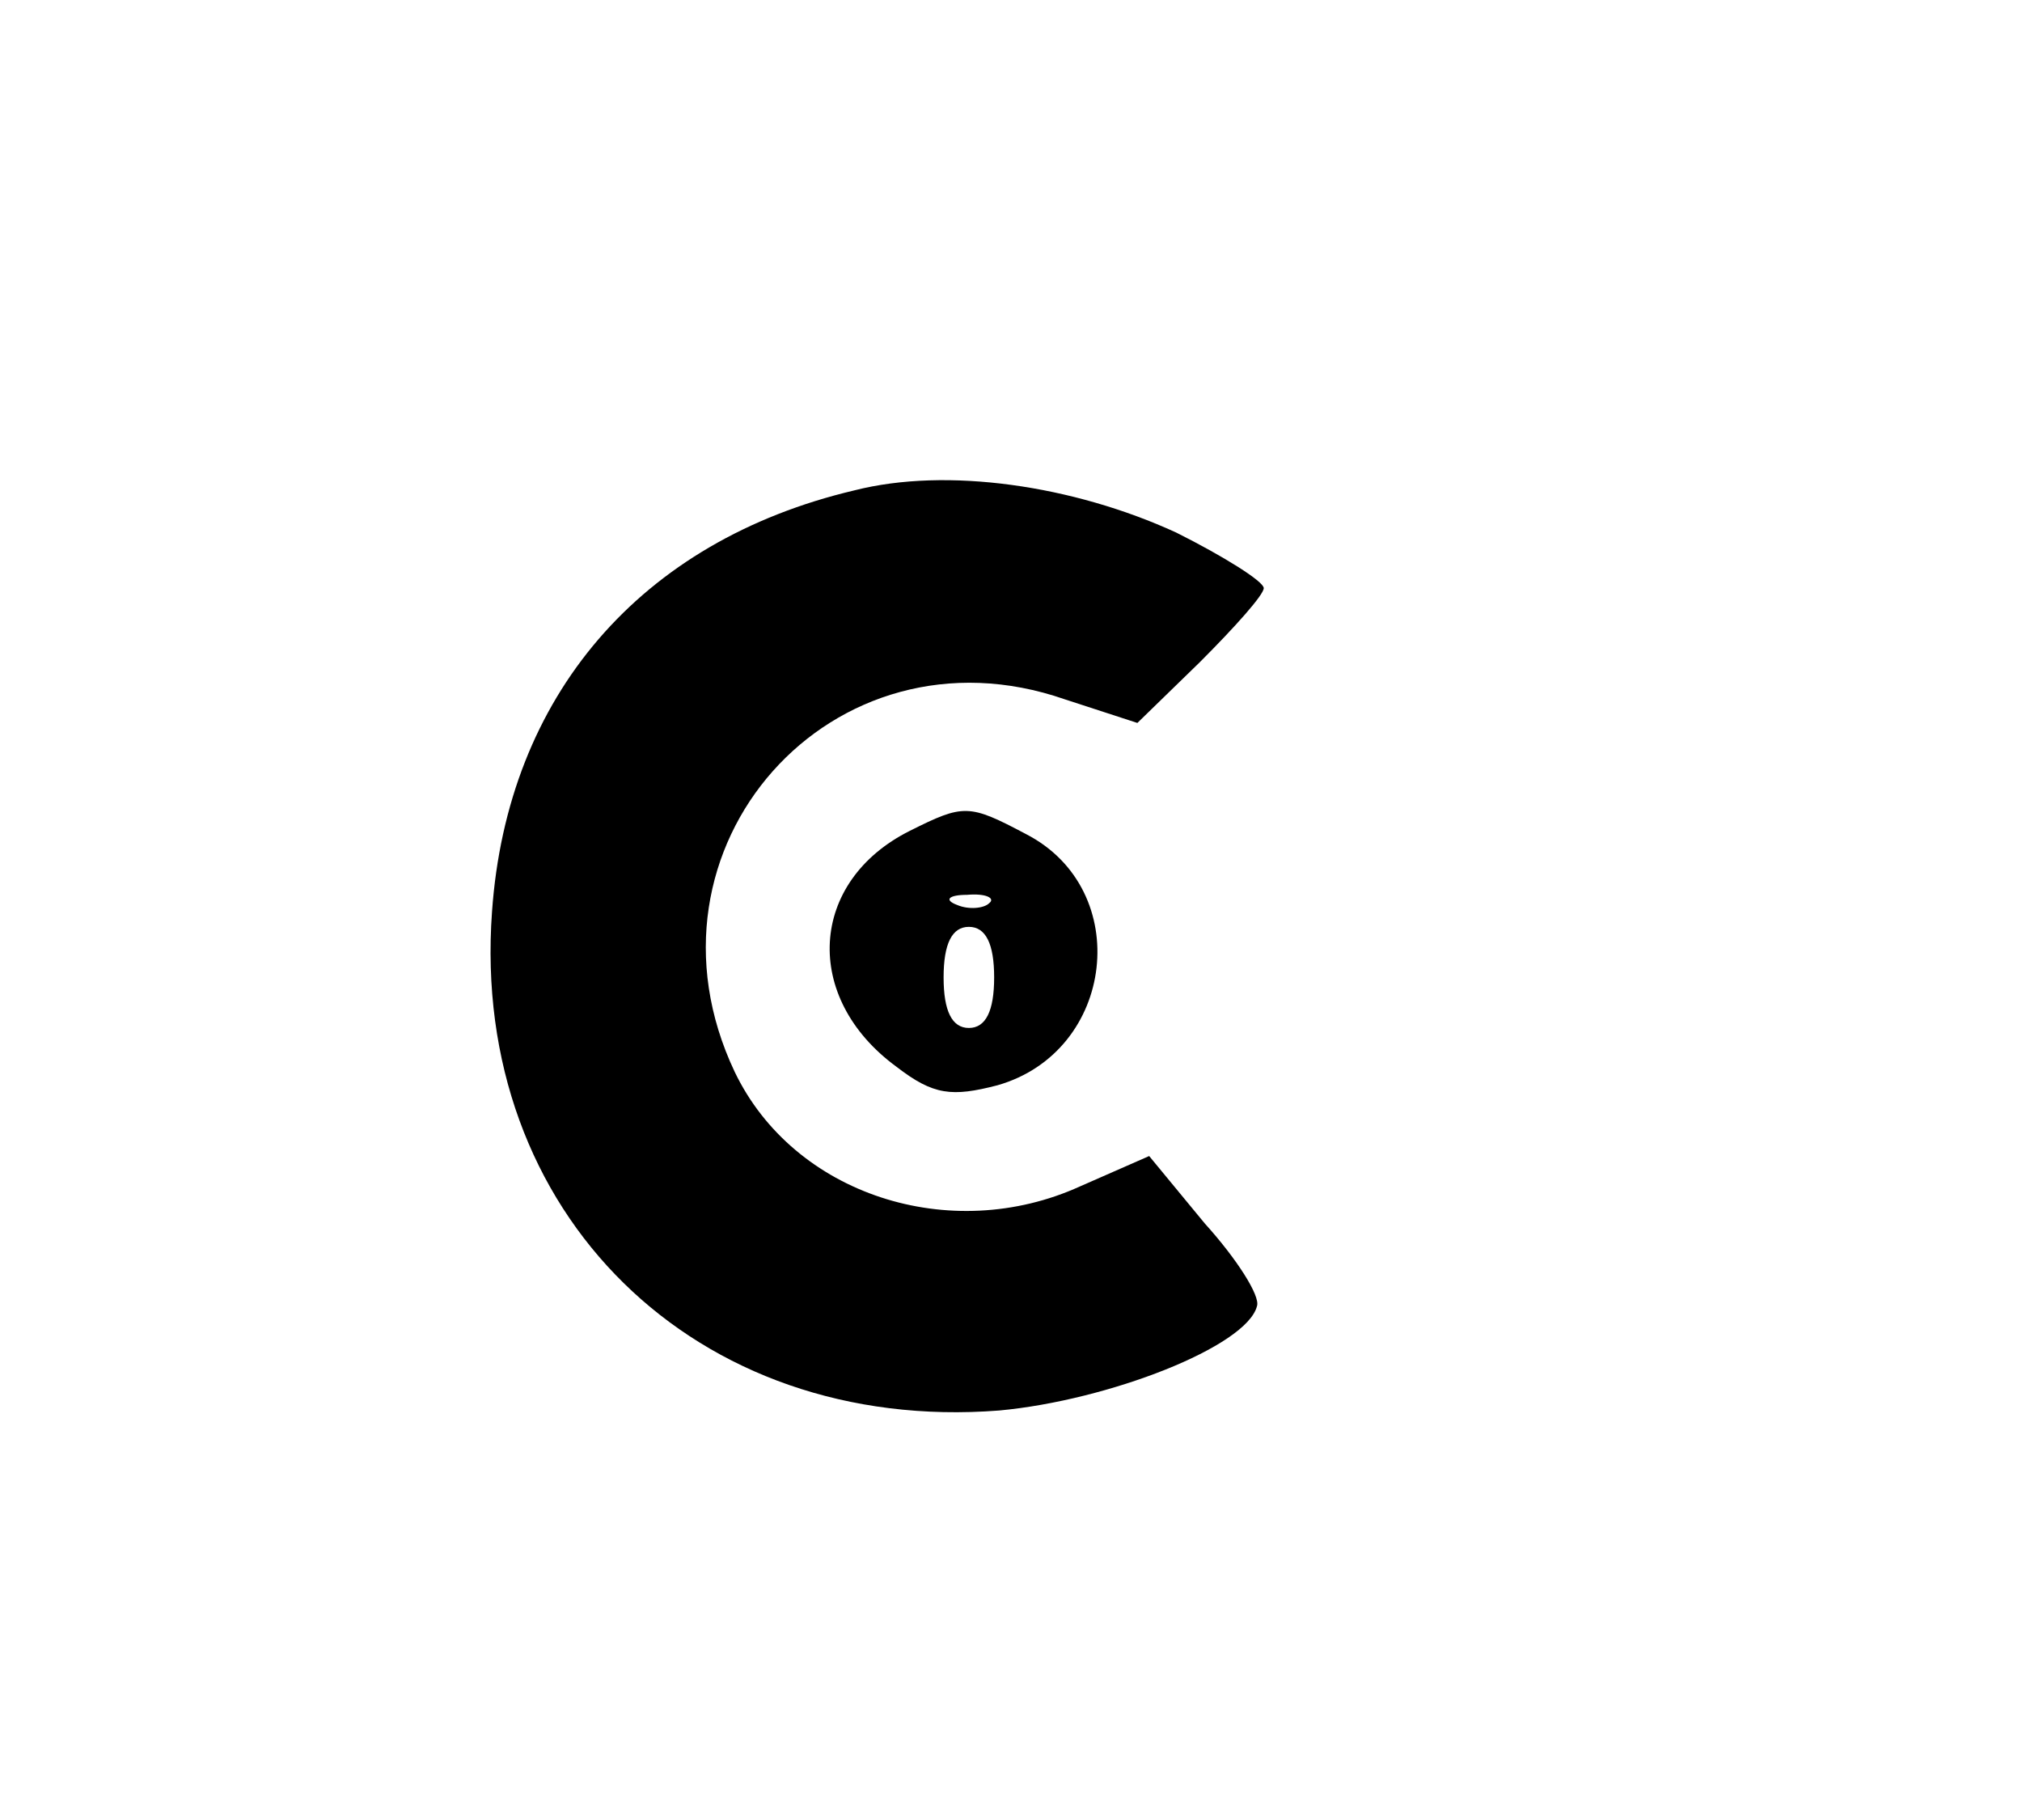 <?xml version="1.0" encoding="UTF-8" standalone="no"?> <svg xmlns="http://www.w3.org/2000/svg" width="120pt" height="108pt" viewBox="0 0 120 108" preserveAspectRatio="xMidYMid meet"> <g transform="translate(0,108) scale(0.1,-0.1)" fill="#000000" stroke="none"> <path d="M507 789 c-127 -30 -206 -122 -215 -250 -13 -179 121 -310 301 -296 65 6 147 38 153 62 2 6 -12 28 -31 49 l-33 40 -41 -18 c-77 -35 -170 -5 -205 68 -63 133 58 269 196 221 l43 -14 37 36 c21 21 38 40 38 44 0 4 -24 19 -52 33 -61 28 -136 39 -191 25z"></path> <path d="M540 587 c-60 -30 -64 -99 -8 -140 22 -17 33 -18 60 -11 70 20 81 116 17 149 -34 18 -37 18 -69 2z m47 -43 c-3 -3 -12 -4 -19 -1 -8 3 -5 6 6 6 11 1 17 -2 13 -5z m3 -44 c0 -20 -5 -30 -15 -30 -10 0 -15 10 -15 30 0 20 5 30 15 30 10 0 15 -10 15 -30z"></path> </g> </svg> 